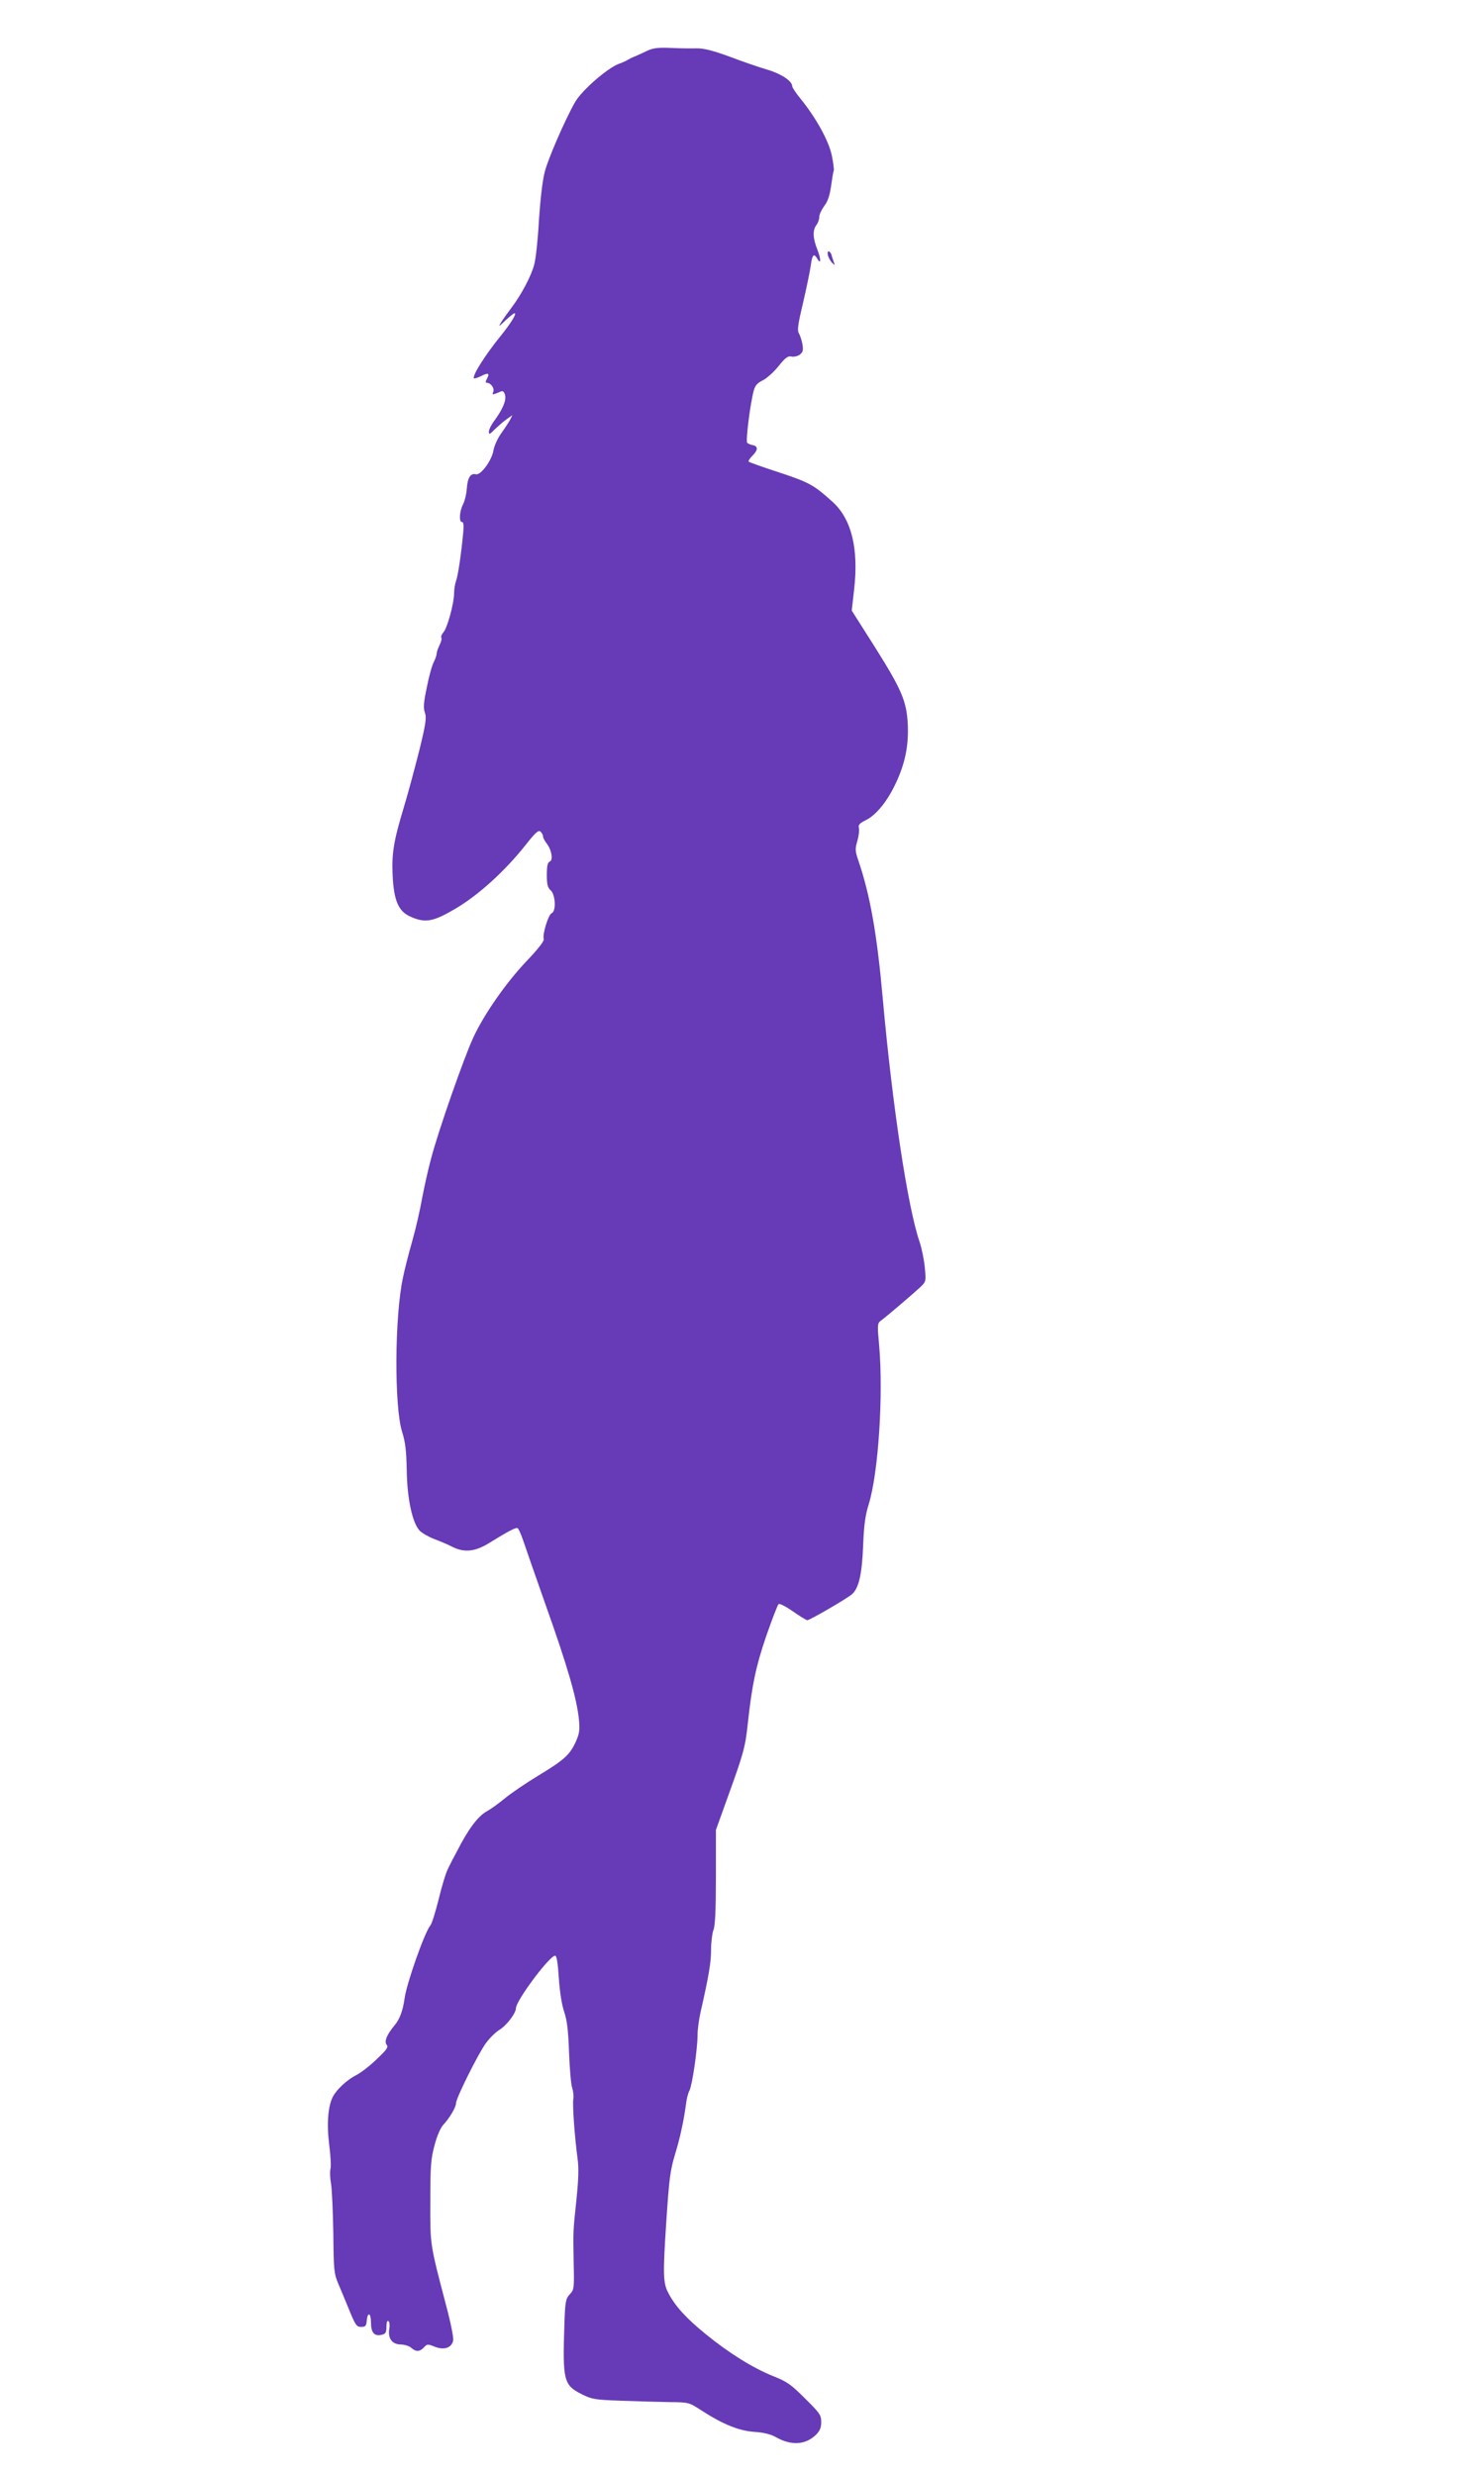 <?xml version="1.0" standalone="no"?>
<!DOCTYPE svg PUBLIC "-//W3C//DTD SVG 20010904//EN"
 "http://www.w3.org/TR/2001/REC-SVG-20010904/DTD/svg10.dtd">
<svg version="1.0" xmlns="http://www.w3.org/2000/svg"
 width="768pt" height="1280pt" viewBox="0 0 768 1280"
 preserveAspectRatio="xMidYMid meet">
<g transform="translate(0,1280) scale(0.1,-0.1)"
fill="#673ab7" stroke="none">
<path d="M3353 12539 c-21 -10 -49 -23 -63 -29 -14 -5 -32 -14 -40 -19 -8 -5
-29 -15 -47 -21 -61 -23 -195 -140 -228 -200 -53 -94 -141 -297 -156 -360 -12
-45 -23 -146 -30 -250 -5 -96 -16 -198 -24 -227 -14 -58 -68 -159 -119 -226
-18 -24 -42 -57 -52 -73 -16 -26 -14 -26 22 9 22 20 43 37 47 37 13 0 -19 -52
-70 -115 -83 -102 -151 -210 -140 -222 3 -2 19 3 37 12 37 19 46 15 30 -14 -8
-15 -8 -21 0 -21 20 0 40 -28 33 -46 -7 -18 -7 -18 41 2 9 3 16 -4 20 -20 7
-28 -14 -76 -58 -135 -14 -19 -26 -43 -26 -54 0 -16 5 -14 30 12 17 16 44 40
61 52 l31 22 -12 -24 c-7 -13 -28 -45 -46 -70 -18 -25 -36 -64 -40 -88 -9 -53
-66 -131 -92 -124 -27 7 -43 -20 -46 -74 -2 -26 -10 -62 -19 -80 -19 -36 -23
-93 -6 -93 8 0 10 -18 6 -57 -11 -116 -27 -222 -37 -248 -5 -14 -10 -43 -10
-63 0 -52 -35 -180 -55 -202 -9 -10 -14 -23 -11 -28 3 -6 -1 -23 -9 -38 -8
-16 -15 -36 -15 -44 0 -8 -7 -28 -15 -44 -9 -16 -25 -74 -36 -130 -17 -81 -19
-107 -10 -132 9 -26 5 -56 -29 -195 -23 -90 -58 -222 -80 -294 -54 -179 -63
-239 -58 -353 6 -129 30 -185 90 -212 78 -36 120 -28 238 42 119 71 252 192
358 325 51 65 68 81 79 72 7 -6 13 -17 13 -24 0 -7 8 -23 18 -36 27 -34 36
-88 17 -95 -11 -5 -15 -23 -15 -69 0 -49 4 -66 20 -80 25 -23 29 -109 5 -118
-17 -7 -49 -111 -41 -133 4 -10 -27 -50 -89 -115 -107 -113 -220 -275 -276
-396 -50 -109 -181 -483 -218 -625 -17 -62 -37 -156 -47 -208 -9 -52 -31 -150
-50 -217 -19 -66 -41 -153 -49 -193 -43 -202 -45 -665 -4 -796 17 -53 22 -98
24 -199 2 -146 29 -272 67 -312 12 -12 46 -32 75 -43 30 -11 72 -29 93 -40 61
-31 116 -26 186 16 110 68 144 85 153 80 5 -4 17 -30 27 -59 9 -28 64 -185
121 -347 109 -306 158 -474 169 -583 5 -53 3 -72 -15 -113 -31 -69 -60 -96
-194 -177 -66 -40 -144 -93 -175 -119 -32 -26 -73 -56 -94 -67 -45 -26 -94
-90 -153 -206 -15 -27 -35 -66 -45 -87 -11 -20 -33 -91 -49 -158 -17 -68 -36
-130 -44 -139 -29 -34 -122 -297 -133 -376 -9 -64 -25 -108 -51 -139 -41 -49
-56 -85 -42 -102 10 -12 1 -25 -52 -75 -35 -34 -82 -70 -104 -81 -49 -25 -101
-73 -122 -112 -26 -50 -33 -142 -19 -251 7 -55 10 -111 6 -124 -3 -13 -2 -47
3 -75 5 -28 10 -143 12 -256 2 -194 3 -208 27 -265 14 -33 36 -85 48 -115 40
-98 44 -105 70 -105 21 0 26 5 28 33 5 48 22 39 22 -12 0 -51 18 -71 55 -62
21 5 25 12 25 42 0 22 4 33 10 29 6 -4 8 -21 5 -38 -9 -50 13 -82 58 -83 20 0
45 -8 55 -17 24 -22 45 -21 66 2 16 18 20 18 57 3 47 -18 85 -6 94 31 4 13
-12 92 -36 182 -84 321 -83 310 -82 540 0 183 3 220 22 290 12 47 31 90 45
105 32 34 66 91 66 112 0 26 116 258 155 311 20 27 51 57 69 68 37 22 86 86
86 112 0 39 174 272 203 272 8 0 14 -37 19 -115 5 -72 15 -138 28 -176 15 -45
21 -97 25 -210 3 -82 10 -164 16 -182 6 -19 9 -45 6 -59 -5 -27 7 -196 22
-307 7 -50 5 -109 -6 -215 -17 -164 -17 -149 -14 -329 3 -128 2 -135 -20 -158
-21 -23 -24 -36 -28 -152 -10 -297 -4 -318 91 -366 53 -26 68 -28 205 -33 81
-3 193 -6 248 -7 99 -1 100 -1 165 -43 113 -73 194 -105 273 -111 49 -3 85
-12 112 -27 79 -45 152 -41 207 11 21 21 28 37 28 67 0 36 -7 46 -83 121 -72
72 -92 87 -165 116 -103 41 -229 119 -349 217 -101 82 -158 144 -194 213 -27
51 -29 92 -11 365 15 226 20 268 46 354 25 81 45 174 56 256 3 28 11 60 18 72
14 25 42 215 42 287 0 28 7 80 15 116 43 189 55 259 55 325 0 41 6 86 12 102
9 19 13 102 13 273 l0 245 63 175 c81 224 89 254 102 375 22 202 42 296 95
452 30 86 59 161 64 166 5 5 35 -10 74 -37 36 -25 70 -46 75 -46 13 0 209 114
232 135 35 32 51 103 57 250 4 107 11 158 29 215 50 162 76 563 54 820 -10
105 -9 116 7 128 27 19 172 143 206 175 29 28 30 29 23 102 -4 41 -16 100 -27
132 -61 177 -140 699 -190 1253 -30 340 -66 541 -127 720 -17 49 -17 60 -5
100 7 25 11 55 8 67 -4 17 3 25 38 42 52 27 108 95 151 186 50 104 69 198 64
308 -6 121 -31 180 -177 411 l-113 178 12 106 c25 214 -13 368 -112 457 -95
86 -120 100 -274 151 -84 27 -156 53 -159 56 -4 3 6 18 20 32 29 29 29 49 -1
54 -10 2 -23 7 -27 12 -9 8 16 205 34 270 7 26 18 39 47 53 20 10 57 43 81 73
35 44 49 54 66 50 12 -3 31 1 43 9 17 13 20 22 15 53 -3 20 -12 46 -18 57 -10
16 -6 45 21 159 18 77 36 164 40 193 7 55 16 65 33 36 20 -36 21 -4 1 46 -24
61 -25 100 -5 127 8 10 15 29 15 42 0 13 12 38 26 57 18 23 28 54 35 102 5 37
11 74 14 81 2 6 -3 44 -11 82 -18 77 -81 190 -159 287 -25 30 -45 60 -45 67 0
27 -58 65 -130 86 -41 12 -129 42 -194 67 -88 32 -132 43 -170 43 -28 -1 -88
0 -133 2 -63 3 -90 0 -120 -13z"/>
<path d="M4285 11478 c4 -13 14 -30 22 -38 14 -13 15 -13 8 5 -4 11 -10 28
-12 38 -3 9 -10 17 -15 17 -5 0 -6 -10 -3 -22z"/>
</g>
</svg>
